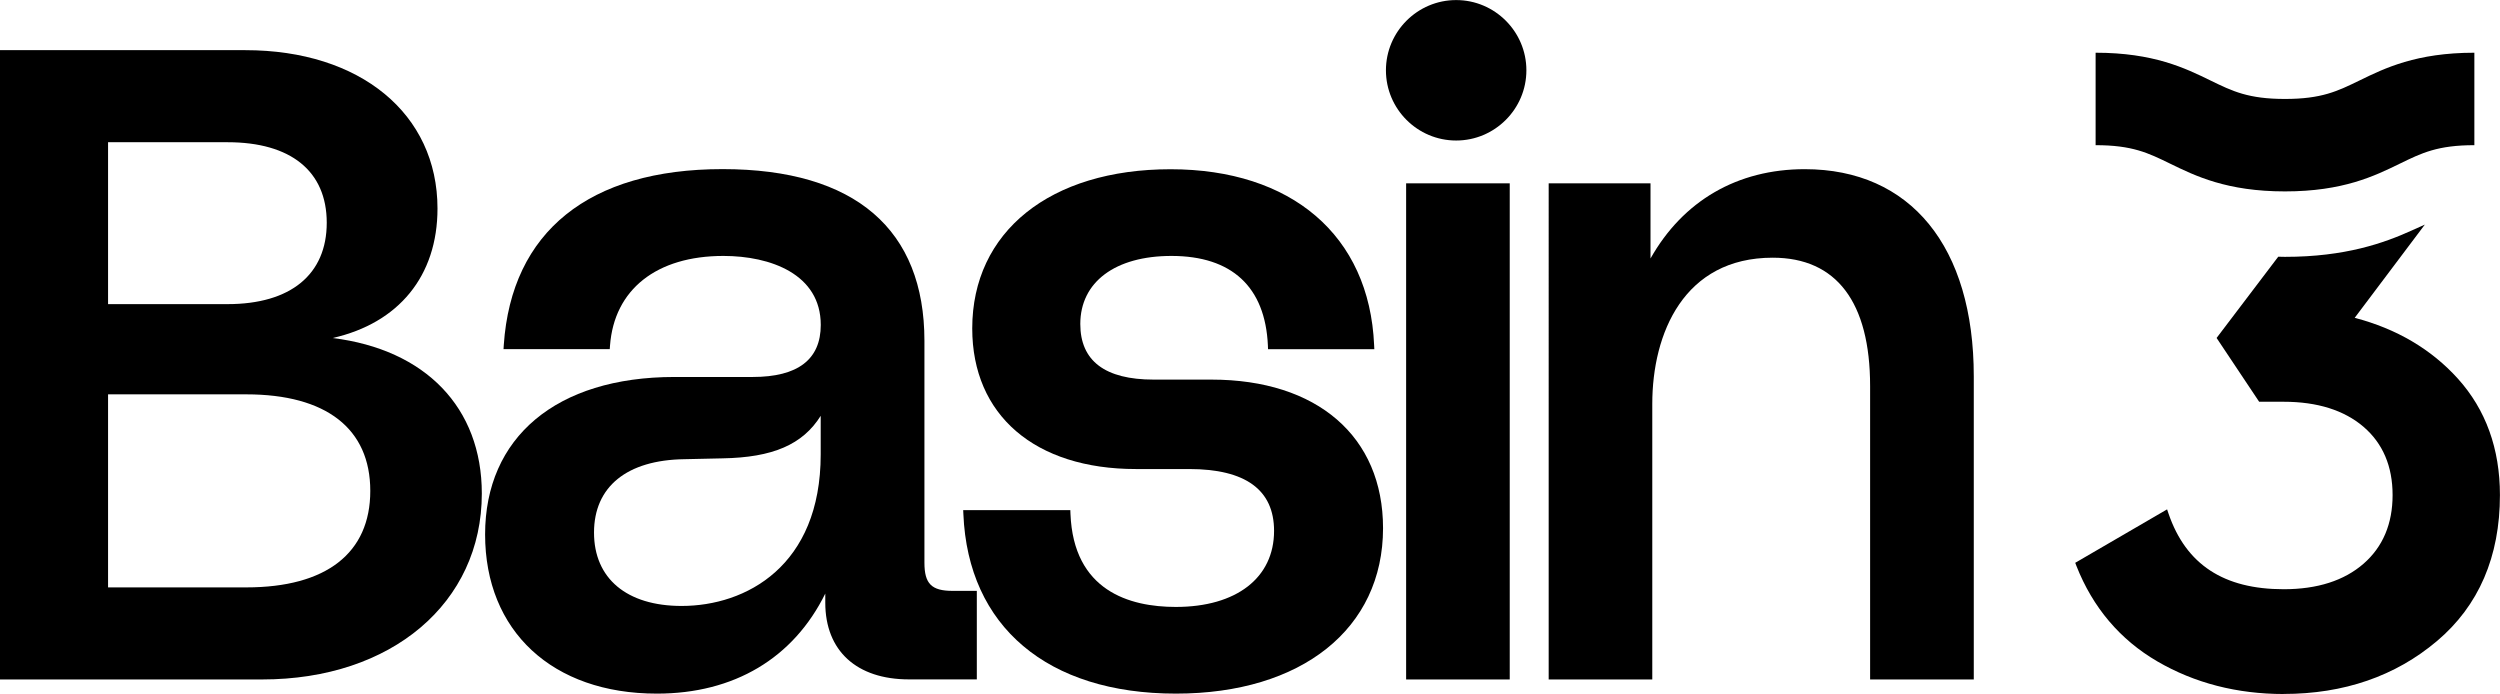 <?xml version="1.0" encoding="UTF-8"?> <svg xmlns="http://www.w3.org/2000/svg" id="Layer_2" viewBox="0 0 381.26 105.84"><defs><style>.cls-1{stroke-width:0px;}</style></defs><g id="Layer_1-2"><path class="cls-1" d="m348.28,105.84c-7.12,0-13.6-1.67-19.27-4.97-5.69-3.31-9.85-8.22-12.35-14.57l-.18-.47,14.01-8.15.23.68c2.67,7.74,8.41,11.5,17.56,11.5,5.12,0,9.21-1.31,12.17-3.89,2.94-2.56,4.43-6.08,4.43-10.47s-1.49-7.88-4.42-10.4c-2.96-2.54-7.06-3.83-12.18-3.83h-3.75l-6.49-9.73,9.4-12.39,1.03.02c9.23,0,15.14-2.13,19.24-3.98l2.09-.94-10.7,14.22c6.39,1.67,11.67,4.78,15.73,9.27h0c4.26,4.72,6.42,10.69,6.42,17.76,0,9.39-3.23,16.88-9.6,22.26-6.34,5.36-14.21,8.07-23.39,8.07"></path><path class="cls-1" d="m16.48,46.38h18.23c9.61,0,15.12-4.52,15.12-12.41s-5.51-12.28-15.12-12.28h-18.23v24.69Zm0,43.2h21.08c12.2,0,18.91-5.23,18.91-14.72s-6.72-14.72-18.91-14.72h-21.08v29.43Zm23.51,14.04H0V7.65h37.42c17.52,0,29.3,9.7,29.3,24.15,0,10.28-5.9,17.46-15.99,19.75,14.14,1.75,22.75,10.59,22.75,23.72,0,16.69-13.77,28.35-33.49,28.35"></path><path class="cls-1" d="m125.17,63.4c-2.75,4.41-7.34,6.37-14.98,6.5l-5.82.13c-8.76.12-13.78,4.19-13.78,11.19s4.99,11.19,13.36,11.19c9.79,0,21.21-6.05,21.21-23.11v-5.91Zm-25.01,42.38c-15.91,0-26.18-9.53-26.18-24.28s10.8-24.01,28.89-24.01h11.92c6.89,0,10.38-2.67,10.38-7.94,0-7.75-7.67-10.52-14.85-10.52-10.19,0-16.65,5.11-17.29,13.67l-.04.54h-16.2l.04-.63c1.17-17.29,13.02-26.82,33.36-26.82s30.79,9.3,30.79,26.18v33.85c0,3.2,1.08,4.29,4.29,4.29h3.7v13.5h-10.34c-8,0-12.77-4.37-12.77-11.69v-1.4c-4.86,9.86-13.91,15.26-25.68,15.26"></path><path class="cls-1" d="m179.33,105.78c-19.59,0-31.7-10.23-32.41-27.37l-.03-.61h16.34l.02.56c.46,11.73,8.99,14.2,16.07,14.2,9.24,0,14.98-4.44,14.98-11.6,0-6.26-4.36-9.43-12.95-9.43h-8.12c-15.4,0-24.96-8.22-24.96-21.44,0-14.75,11.87-24.28,30.24-24.28s30.33,10.03,31.05,26.83l.03.61h-16.21l-.02-.56c-.4-8.93-5.49-13.66-14.71-13.66-8.58,0-13.9,3.98-13.9,10.38,0,5.63,3.77,8.48,11.19,8.48h8.8c16.15,0,26.18,8.68,26.18,22.66,0,15.33-12.4,25.23-31.6,25.23"></path><path class="cls-1" d="m230.24,103.62h-15.8V27.96h15.8v75.65Z"></path><path class="cls-1" d="m301,103.62h-15.8v-44.73c0-12.82-5.14-19.59-14.85-19.59-13.54,0-18.37,11.52-18.37,22.3v42.02h-15.8V27.96h15.53v11.46c4.96-8.8,13.25-13.62,23.52-13.62,16.14,0,25.78,11.81,25.78,31.6v46.22Z"></path><path class="cls-1" d="m222.07,21.43c-5.91,0-10.71-4.81-10.71-10.71s4.81-10.71,10.71-10.71,10.71,4.81,10.71,10.71-4.81,10.71-10.71,10.71"></path><path class="cls-1" d="m348.47,29.19c-8.85,0-13.66-2.35-17.53-4.24-3.34-1.63-5.75-2.81-11.35-2.81v-14.1c8.85,0,13.66,2.35,17.53,4.24,3.34,1.63,5.76,2.81,11.35,2.81s8-1.18,11.35-2.81c3.87-1.89,8.68-4.24,17.53-4.24v14.1c-5.59,0-8.01,1.18-11.35,2.81-3.87,1.89-8.68,4.24-17.53,4.24"></path></g></svg> 